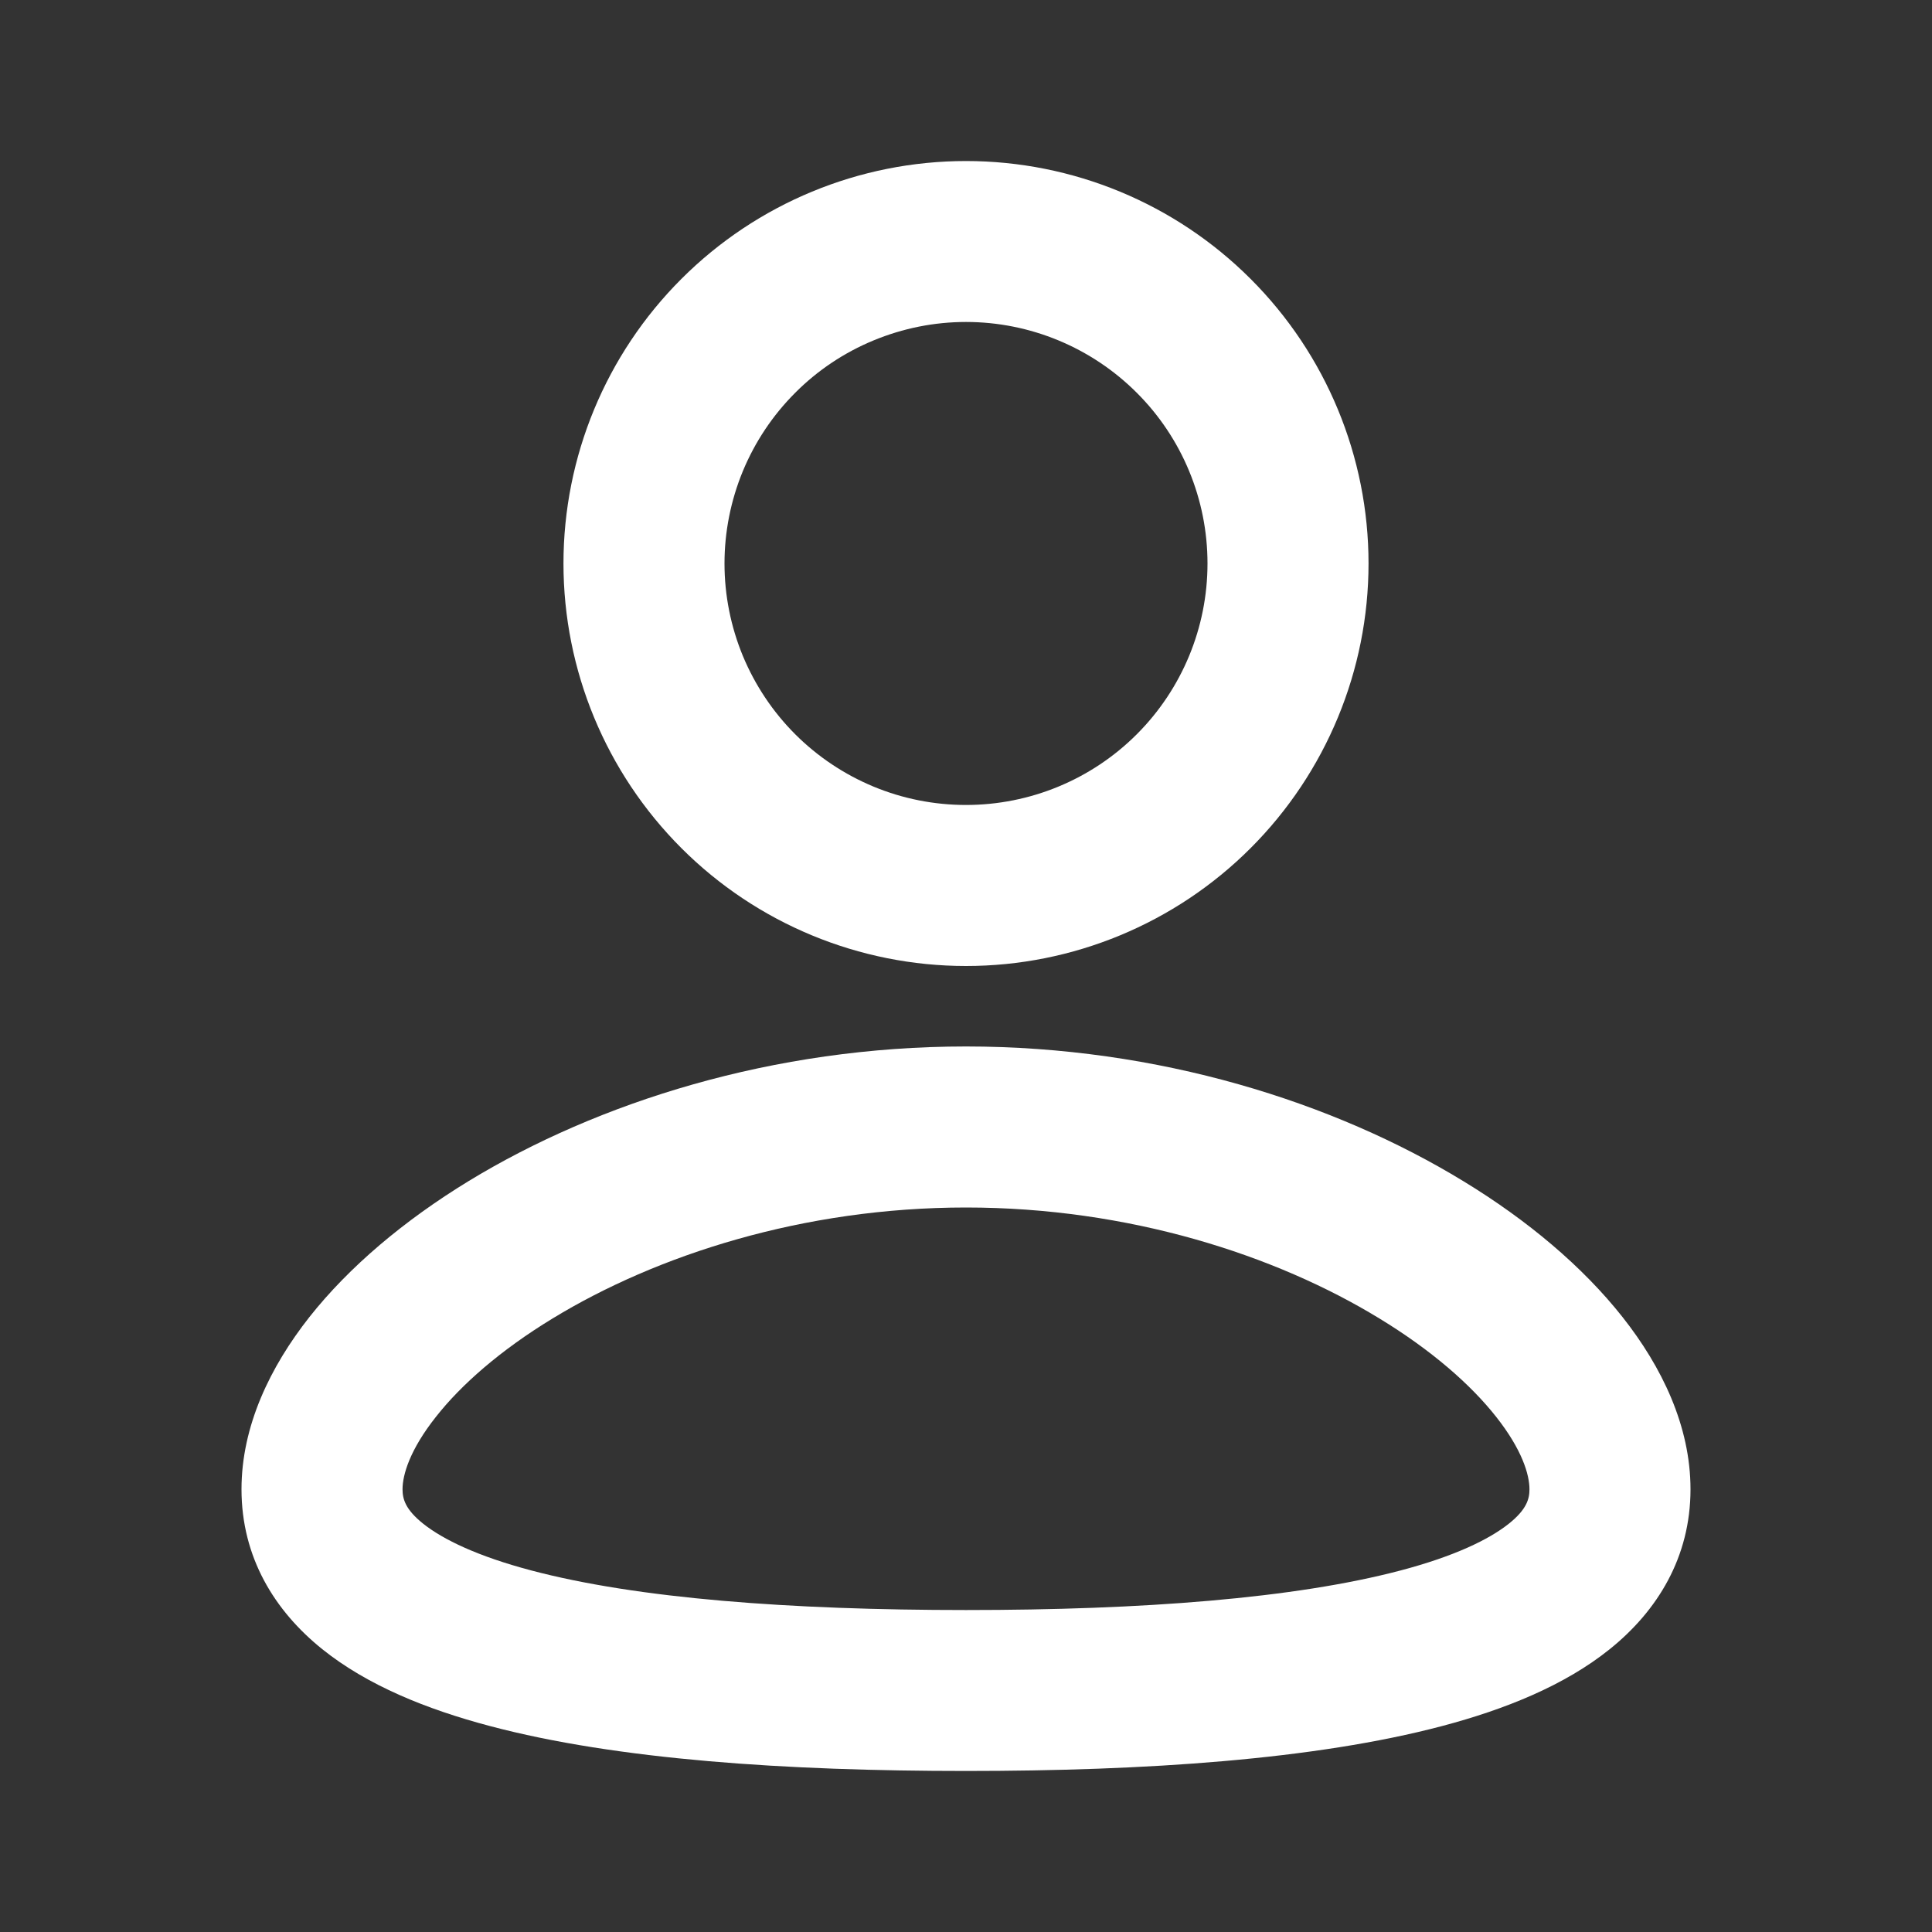 <svg width="20" height="20" viewBox="0 0 20 20" fill="none" xmlns="http://www.w3.org/2000/svg">
<rect x="0" y="0" width="20" height="20" fill="#333333" stroke="none"/>
<g clip-path="url(#clip0_266_17)">
<path fill-rule="evenodd" clip-rule="evenodd" d="M10 10.833C11.997 10.833 13.812 11.412 15.148 12.227C15.815 12.633 16.385 13.113 16.797 13.635C17.202 14.148 17.5 14.761 17.5 15.417C17.5 16.121 17.157 16.676 16.664 17.072C16.198 17.447 15.582 17.695 14.928 17.868C13.613 18.216 11.857 18.333 10 18.333C8.143 18.333 6.388 18.217 5.072 17.868C4.418 17.695 3.803 17.447 3.336 17.072C2.842 16.675 2.5 16.121 2.5 15.417C2.5 14.761 2.798 14.148 3.203 13.634C3.615 13.113 4.184 12.634 4.852 12.226C6.188 11.412 8.004 10.833 10 10.833ZM10 12.5C8.314 12.5 6.798 12.992 5.72 13.649C5.181 13.977 4.774 14.334 4.512 14.668C4.242 15.009 4.167 15.268 4.167 15.417C4.167 15.518 4.197 15.626 4.379 15.772C4.587 15.938 4.947 16.111 5.499 16.257C6.598 16.548 8.176 16.667 10 16.667C11.825 16.667 13.402 16.547 14.5 16.257C15.053 16.111 15.413 15.938 15.621 15.772C15.803 15.626 15.833 15.518 15.833 15.417C15.833 15.267 15.758 15.009 15.489 14.668C15.226 14.334 14.819 13.977 14.28 13.649C13.203 12.991 11.686 12.5 10 12.5ZM10 1.667C11.105 1.667 12.165 2.106 12.946 2.887C13.728 3.668 14.167 4.728 14.167 5.833C14.167 6.938 13.728 7.998 12.946 8.78C12.165 9.561 11.105 10 10 10C8.895 10 7.835 9.561 7.054 8.78C6.272 7.998 5.833 6.938 5.833 5.833C5.833 4.728 6.272 3.668 7.054 2.887C7.835 2.106 8.895 1.667 10 1.667ZM10 3.333C9.672 3.333 9.347 3.398 9.043 3.524C8.74 3.649 8.464 3.833 8.232 4.066C8 4.298 7.816 4.573 7.69 4.877C7.565 5.18 7.5 5.505 7.5 5.833C7.5 6.162 7.565 6.487 7.69 6.79C7.816 7.093 8 7.369 8.232 7.601C8.464 7.833 8.74 8.017 9.043 8.143C9.347 8.269 9.672 8.333 10 8.333C10.663 8.333 11.299 8.07 11.768 7.601C12.237 7.132 12.5 6.496 12.5 5.833C12.5 5.17 12.237 4.534 11.768 4.066C11.299 3.597 10.663 3.333 10 3.333Z" fill="white"/>
</g>
<defs>
<clipPath id="clip0_266_17">
<rect width="20" height="20" fill="white"/>
</clipPath>
</defs>
</svg>
